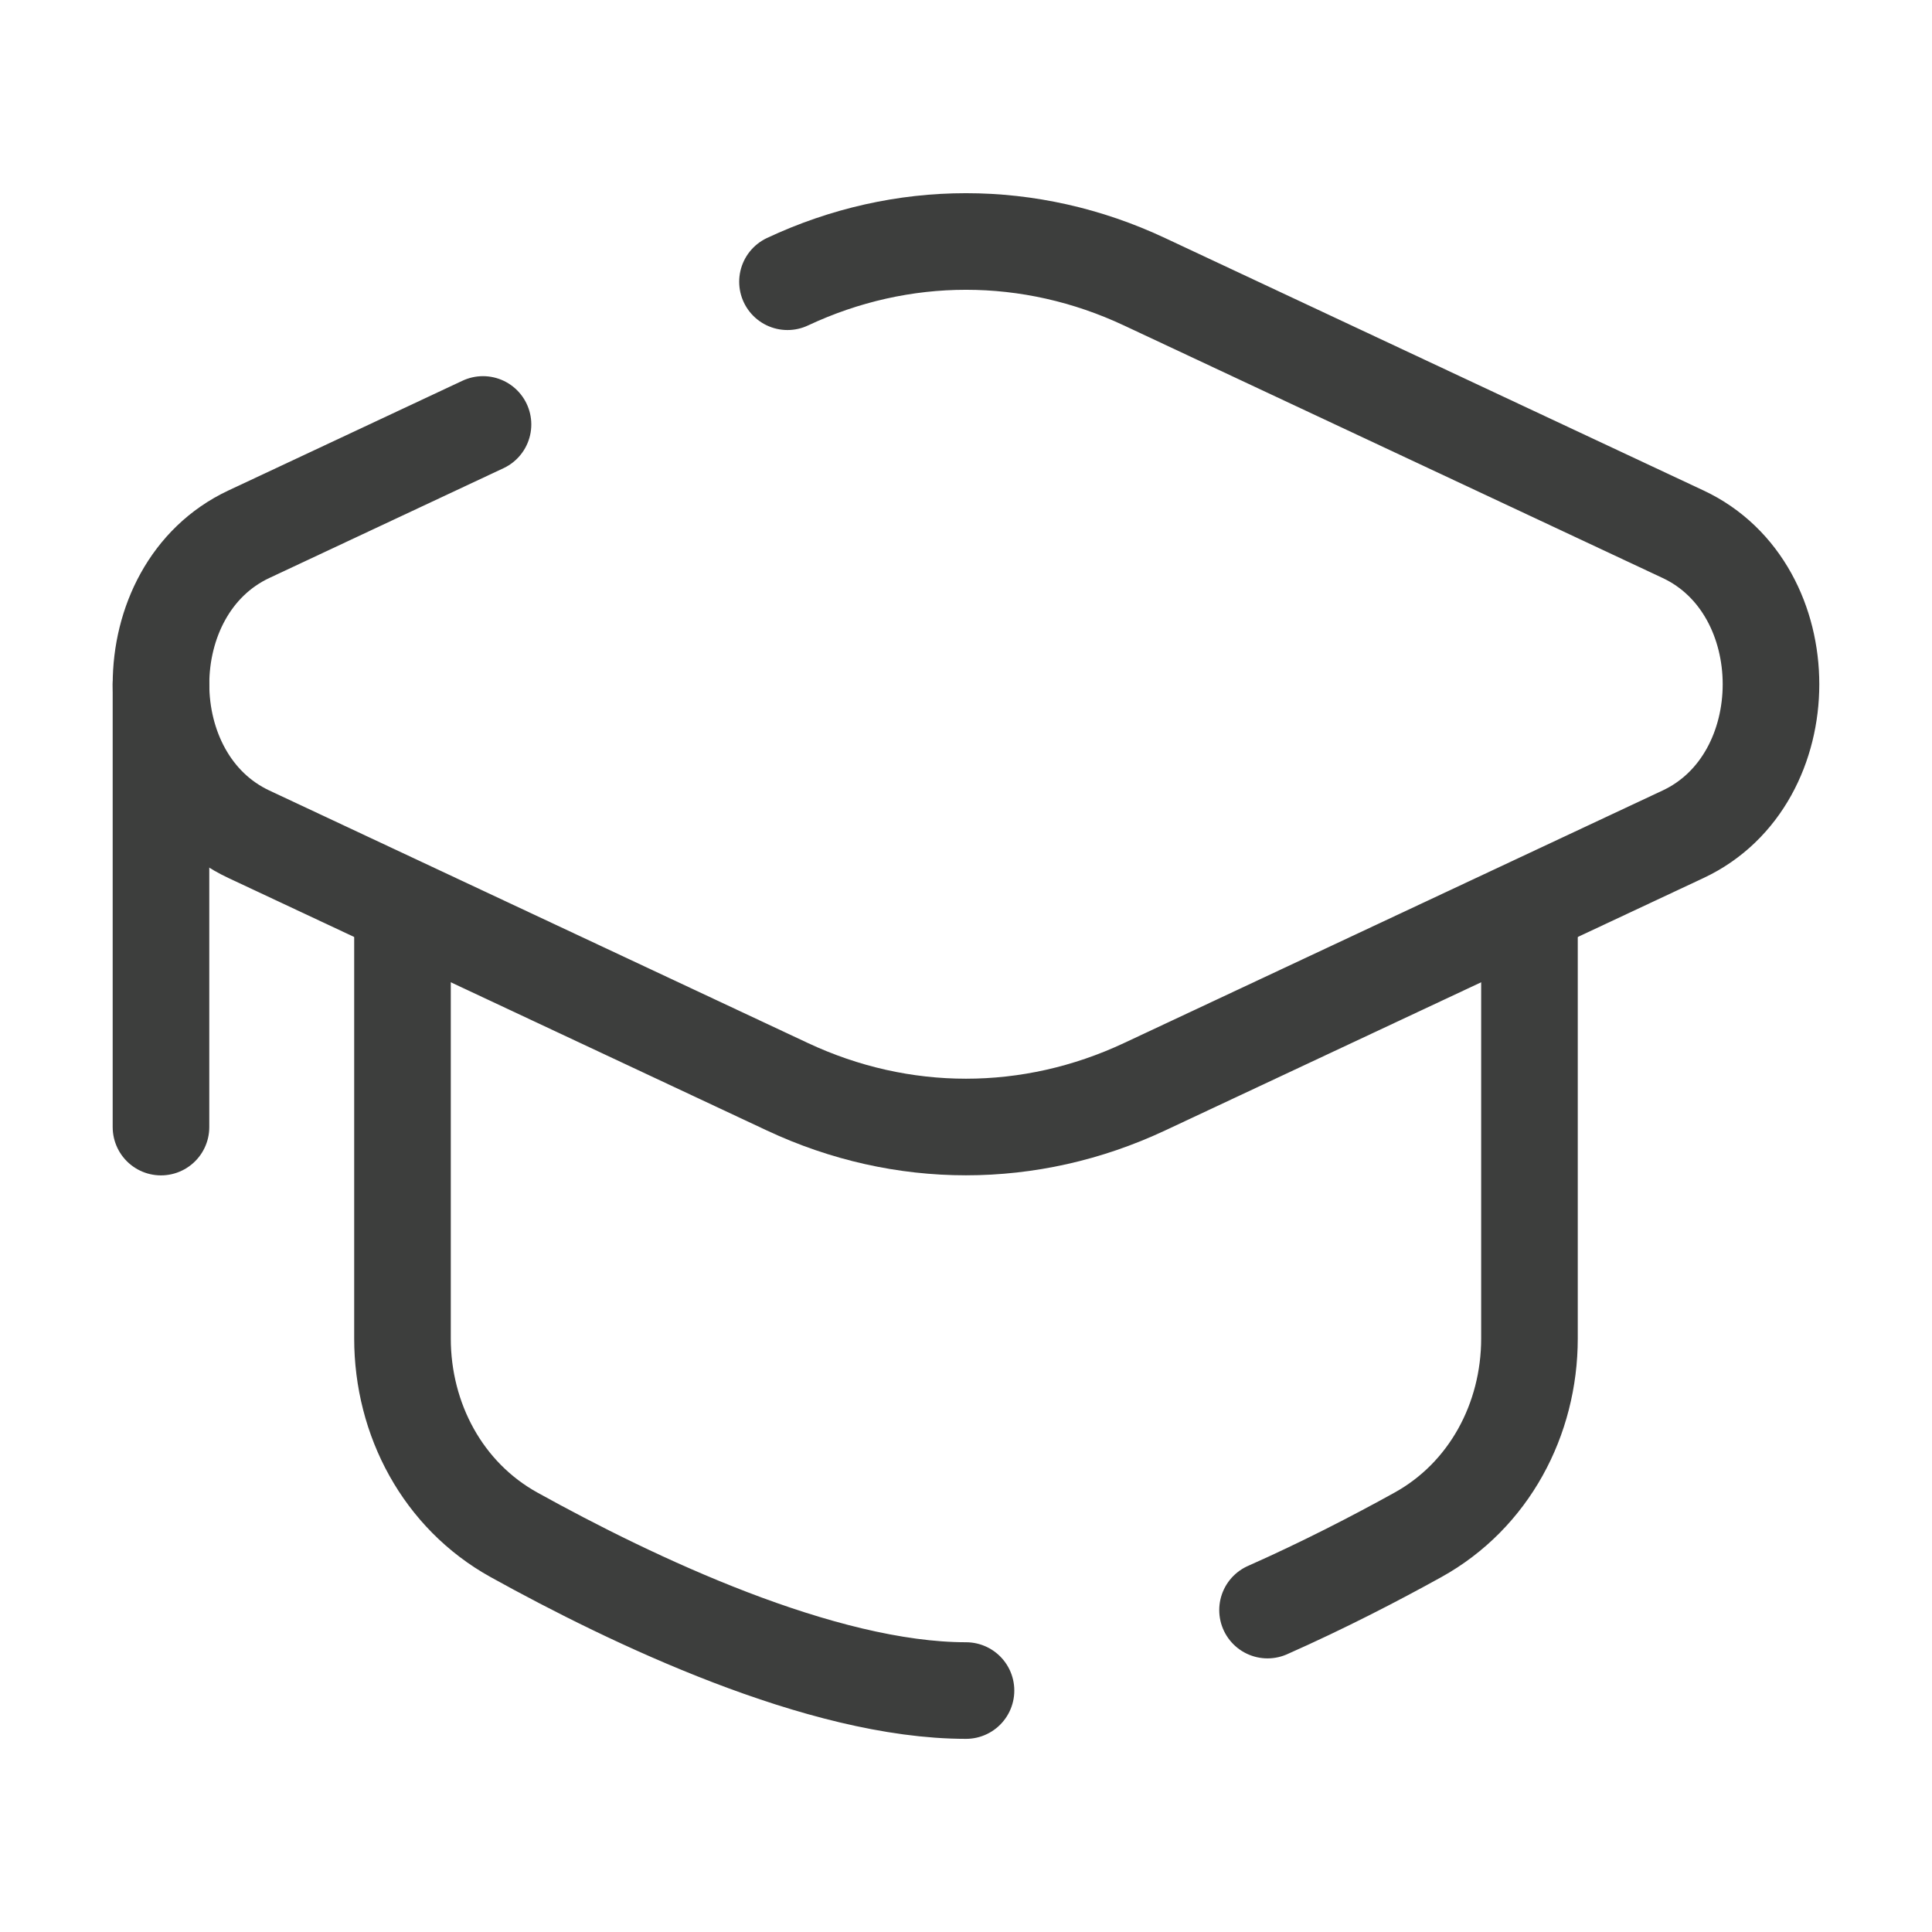 <?xml version="1.0" encoding="UTF-8"?>
<svg xmlns="http://www.w3.org/2000/svg" width="40" height="40" viewBox="0 0 40 40" fill="none">
  <path d="M16.304 5.833C18.672 4.722 21.327 4.722 23.695 5.833L34.847 11.061C37.273 12.198 37.273 16.135 34.847 17.272L23.695 22.501C21.327 23.611 18.673 23.611 16.304 22.501L5.152 17.272C2.727 16.135 2.727 12.198 5.152 11.061L10 8.788" stroke="#3D3E3D" stroke-width="2" stroke-linecap="round"></path>
  <path d="M3.333 14.168V23.335" stroke="#3D3E3D" stroke-width="2" stroke-linecap="round"></path>
  <path d="M20 35.001C17.006 35.001 13.089 33.133 10.642 31.777C9.172 30.963 8.333 29.39 8.333 27.71V19.168M31.666 19.168V27.71C31.666 29.39 30.827 30.963 29.358 31.777C28.473 32.267 27.398 32.823 26.243 33.335" stroke="#3D3E3D" stroke-width="2" stroke-linecap="round"></path>
</svg>
